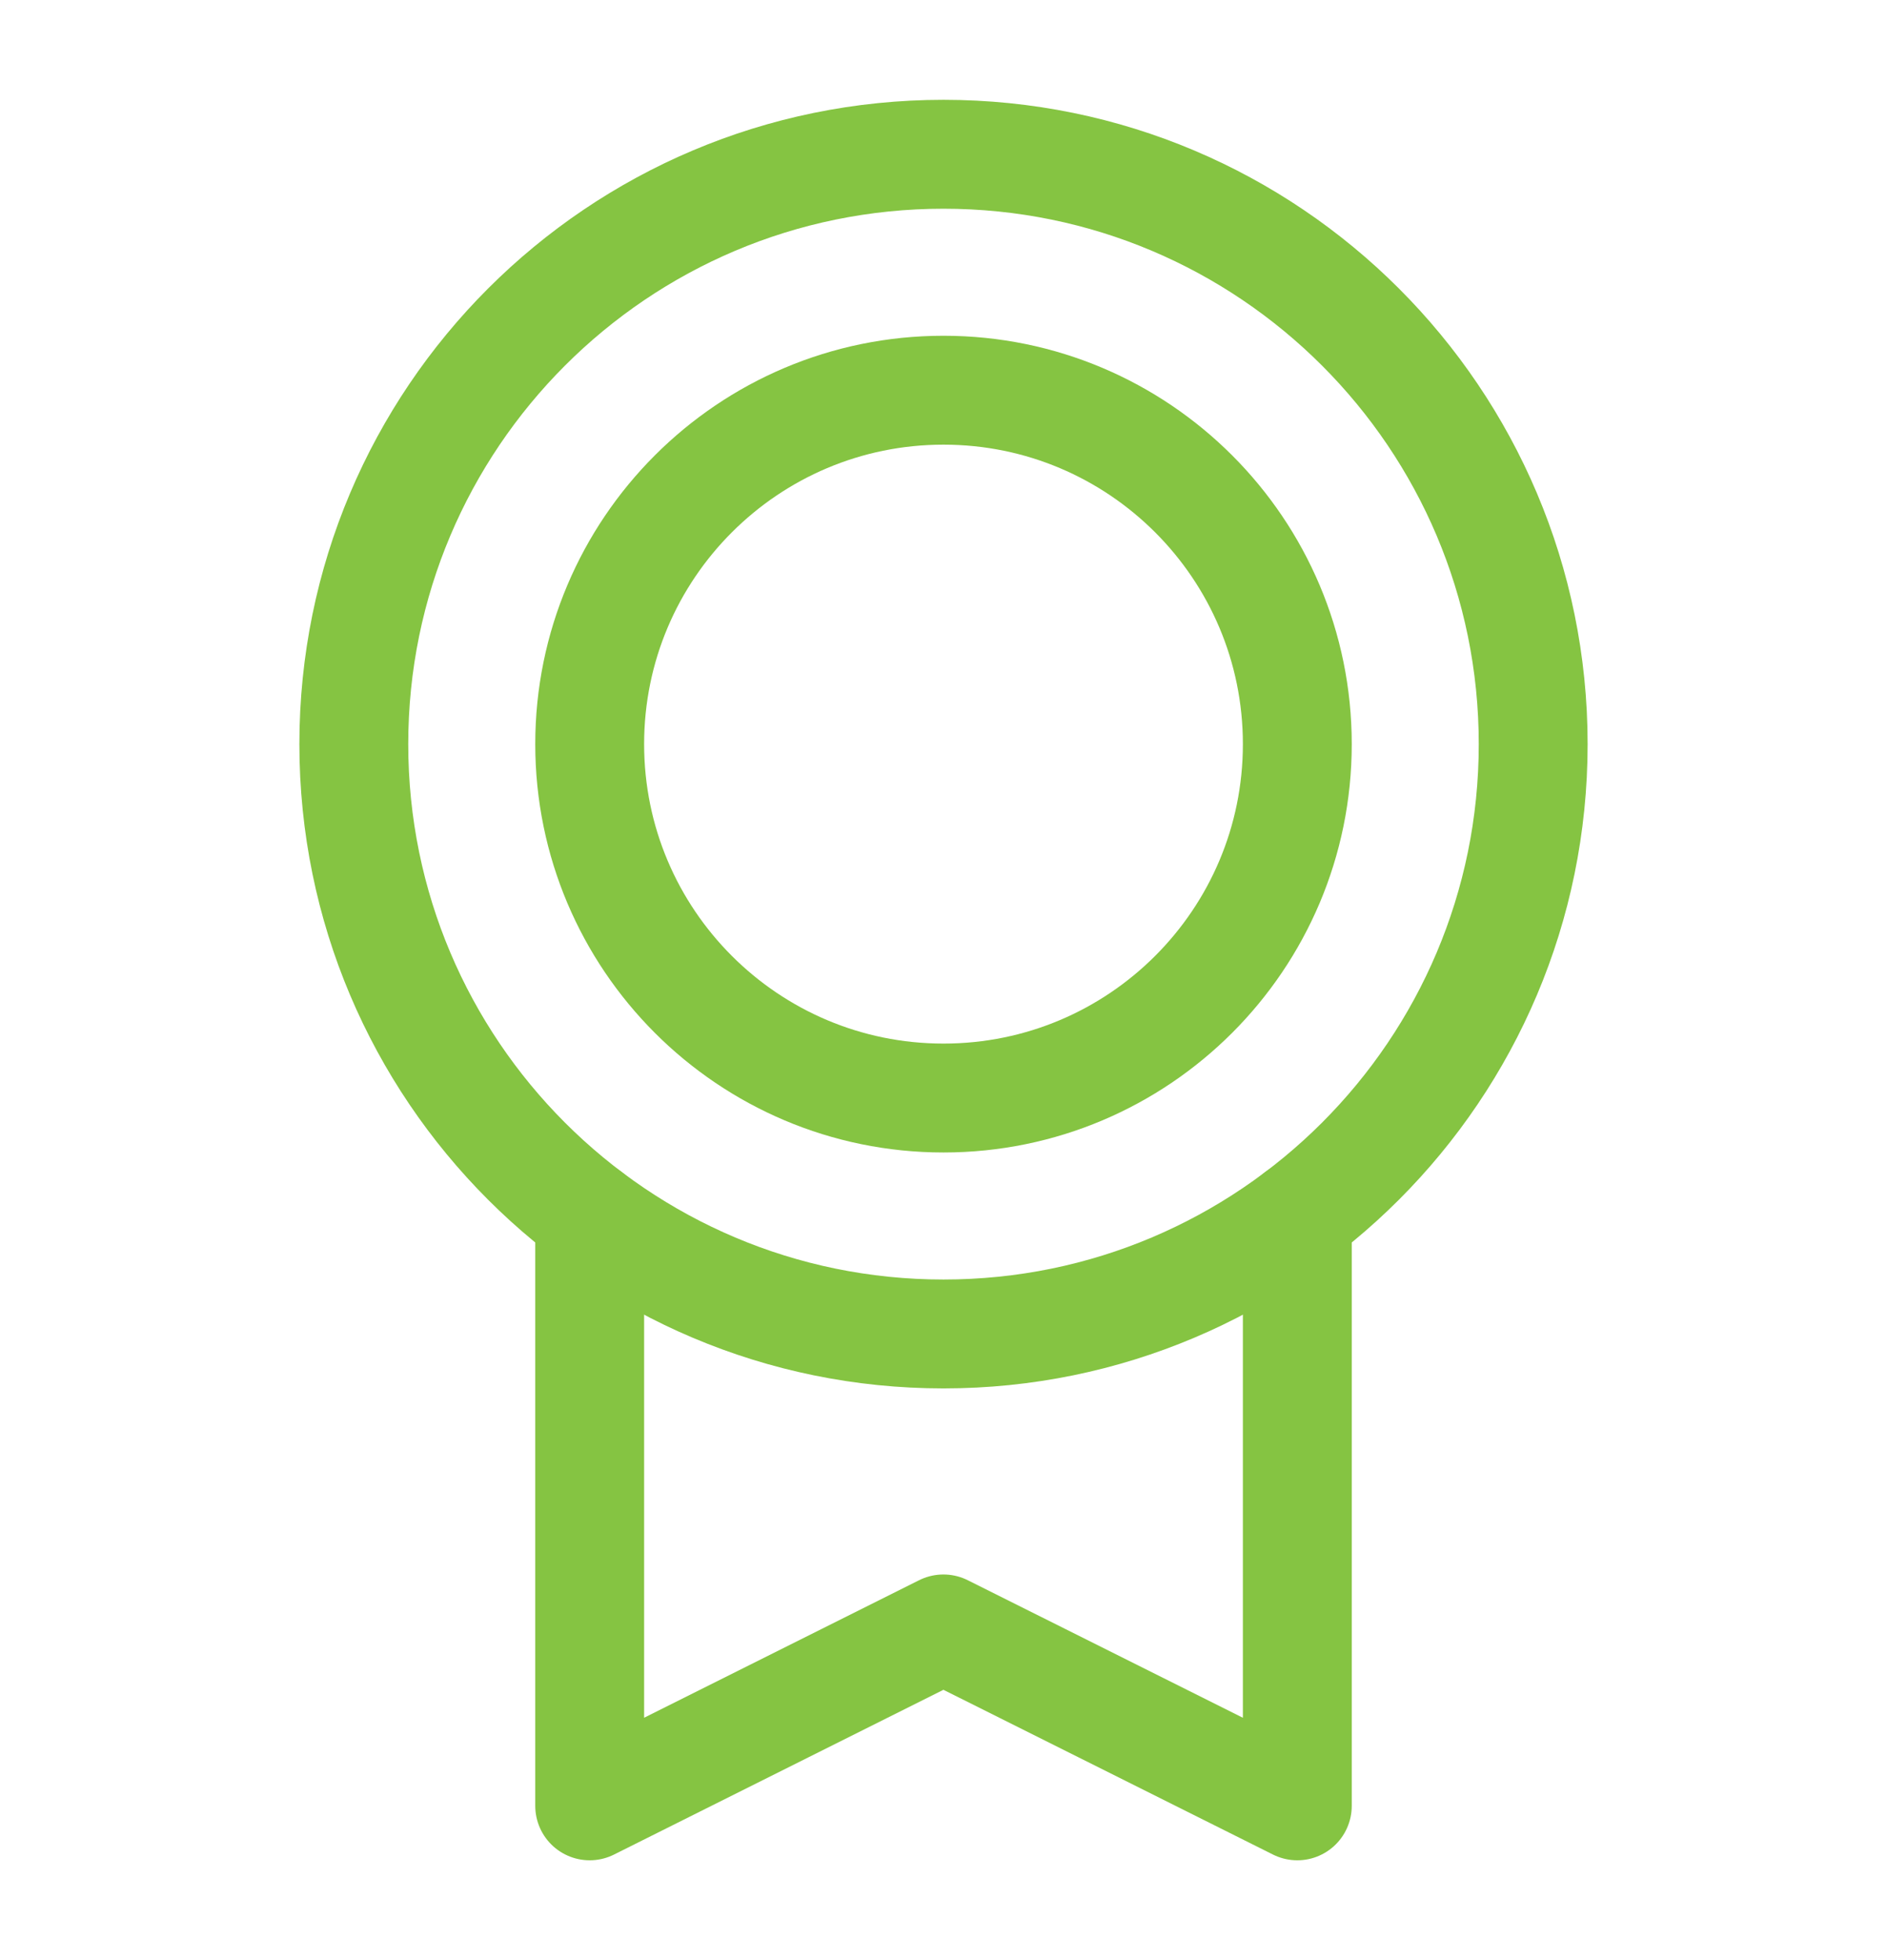<svg width="26" height="27" viewBox="0 0 26 27" fill="none" xmlns="http://www.w3.org/2000/svg">
<g clip-path="url(#clip0_652_5970)">
<path d="M13 18.375C17.487 18.375 21.125 14.737 21.125 10.25C21.125 5.763 17.487 2.125 13 2.125C8.513 2.125 4.875 5.763 4.875 10.25C4.875 14.737 8.513 18.375 13 18.375Z" stroke="#85C442" stroke-width="1.5" stroke-linecap="round" stroke-linejoin="round"/>
<path d="M13 15.125C15.692 15.125 17.875 12.942 17.875 10.25C17.875 7.558 15.692 5.375 13 5.375C10.308 5.375 8.125 7.558 8.125 10.25C8.125 12.942 10.308 15.125 13 15.125Z" stroke="#85C442" stroke-width="1.5" stroke-linecap="round" stroke-linejoin="round"/>
<path d="M17.875 16.75V24.875L12.999 22.438L8.125 24.875V16.751" stroke="#85C442" stroke-width="1.5" stroke-linecap="round" stroke-linejoin="round"/>
</g>
<defs>
<clipPath id="clip0_652_5970">
<rect width="26" height="26" fill="white" transform="translate(0 0.5)"/>
</clipPath>
</defs>
</svg>
